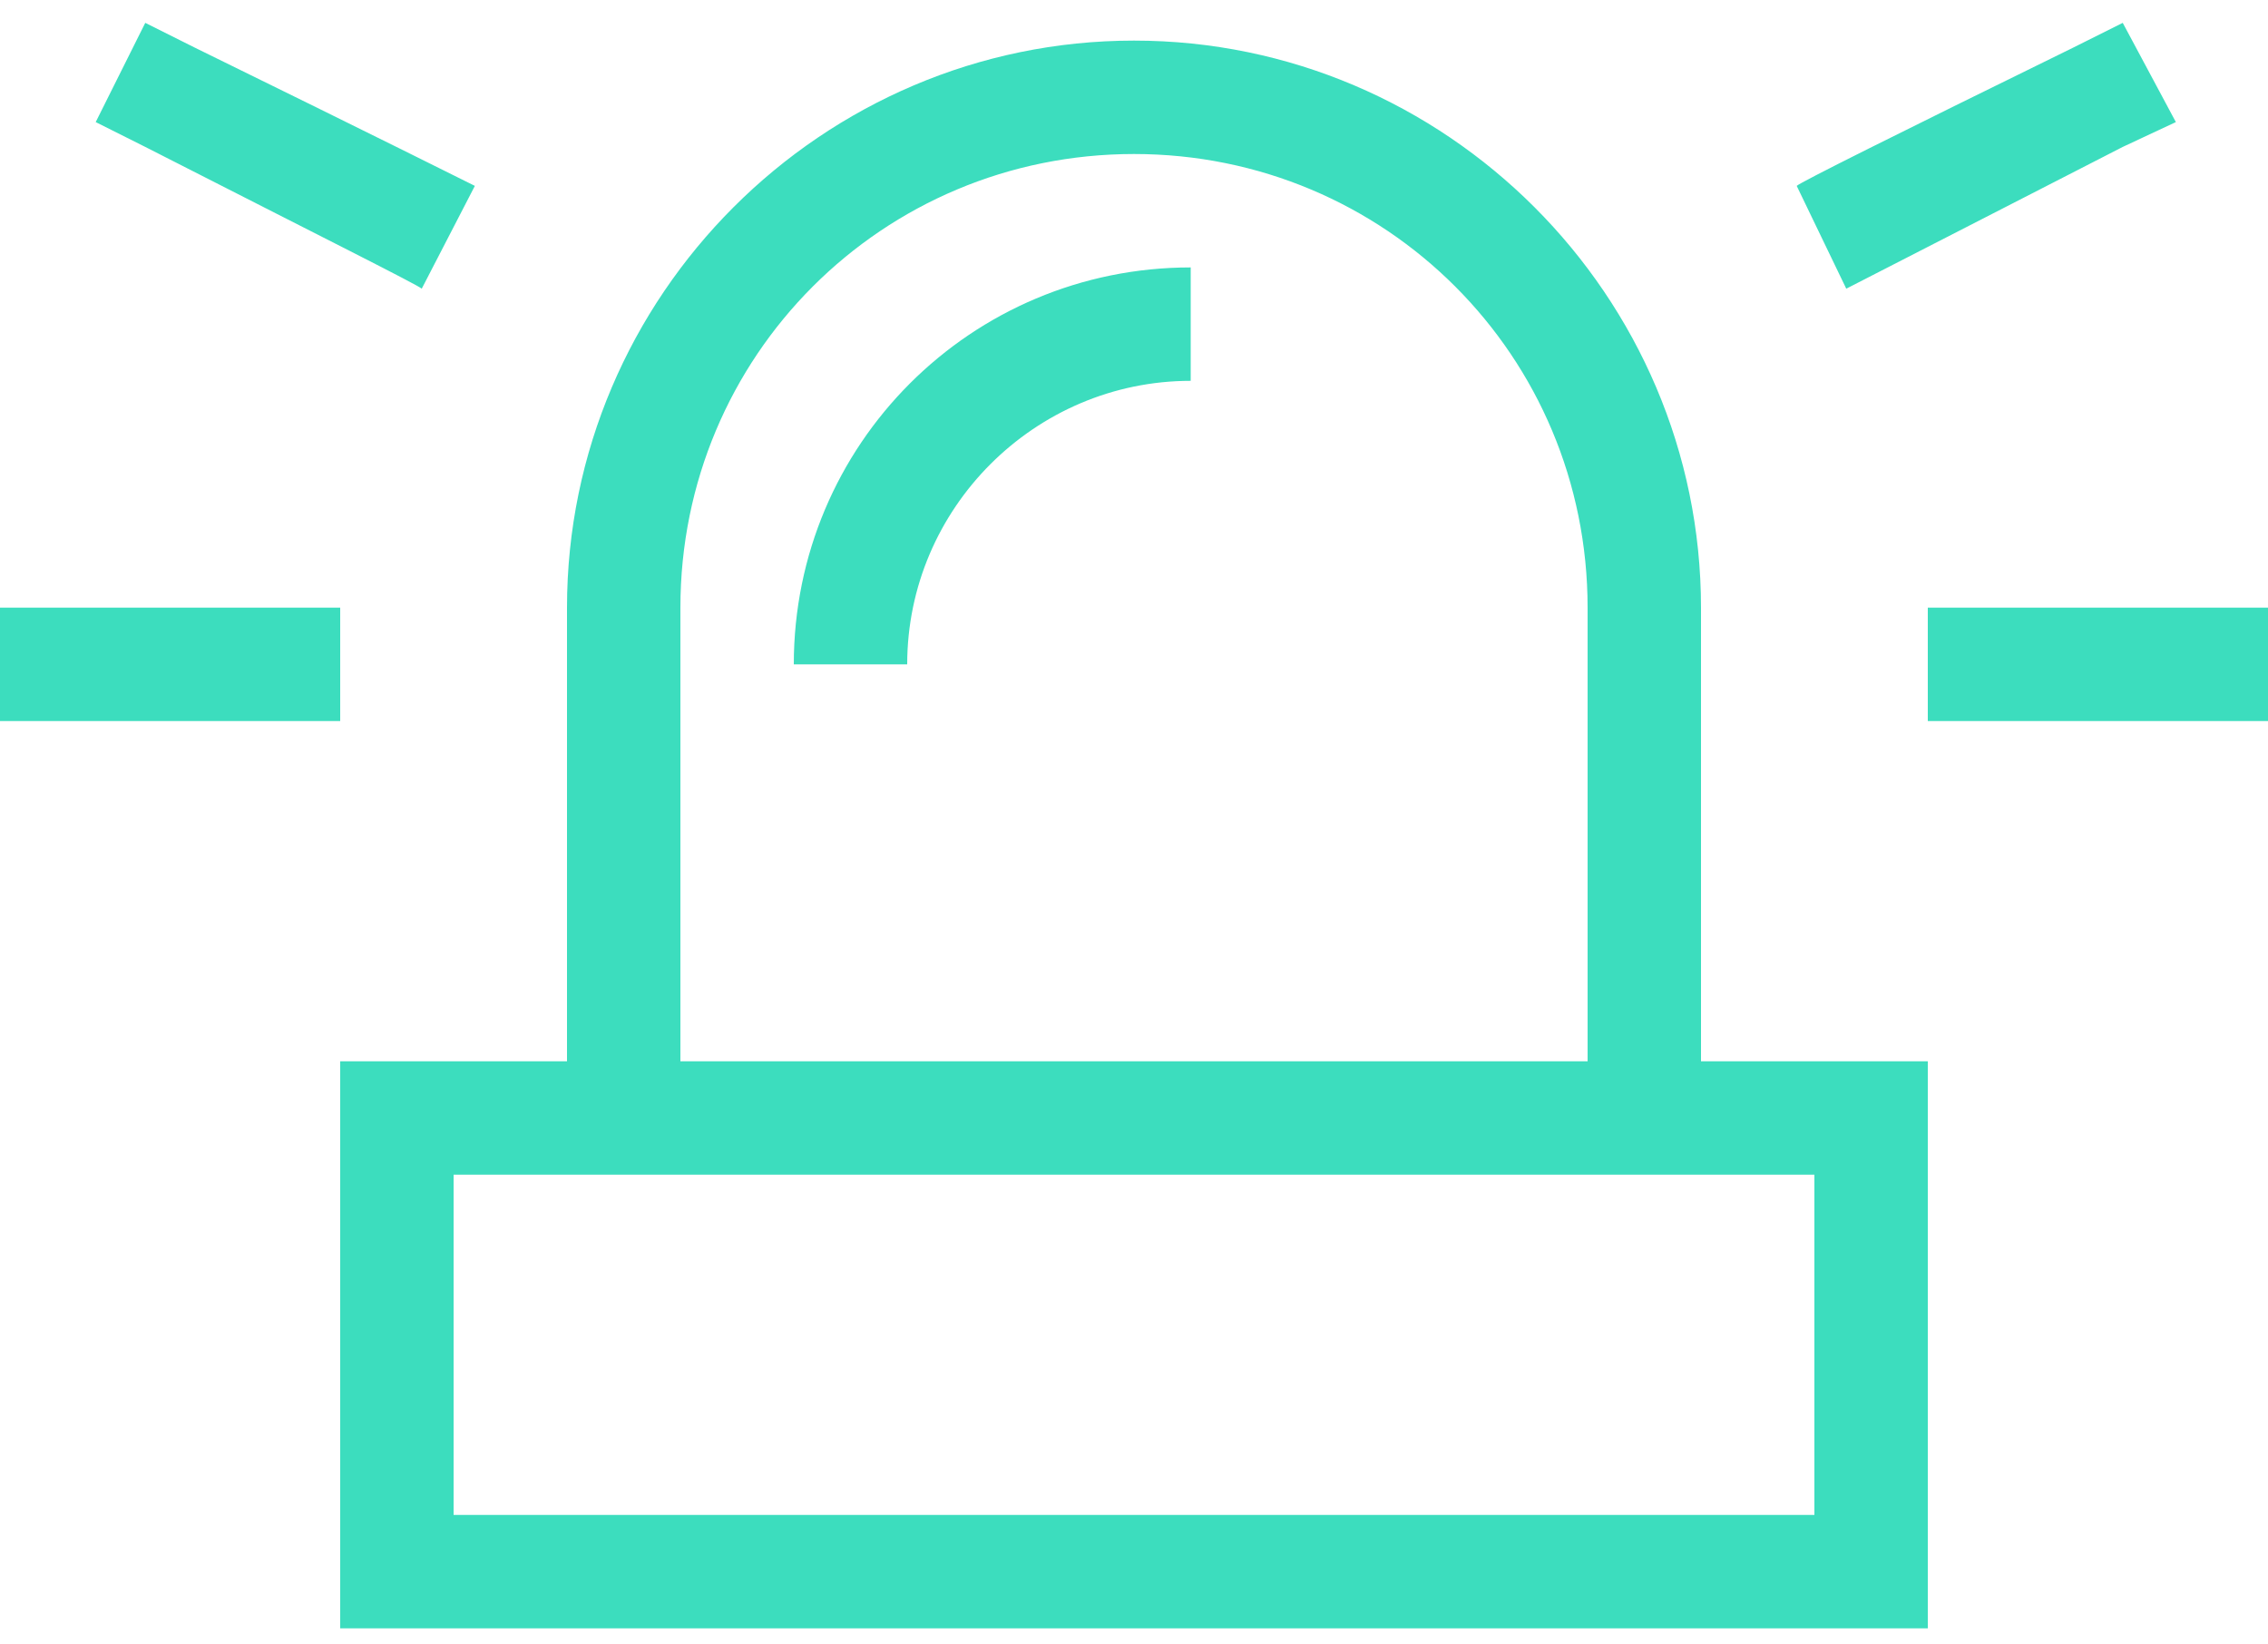 <svg width="40" height="29" viewBox="0 0 40 29" fill="none" xmlns="http://www.w3.org/2000/svg">
<path d="M3.438 0.841C6.625 2.403 8.25 3.216 8.375 3.278L7.438 5.091C7.375 5.028 5.75 4.216 2.562 2.591L1.688 2.153L2.562 0.403L3.438 0.841ZM37.438 2.591L32.562 5.091L31.688 3.278C31.75 3.216 33.375 2.403 36.562 0.841L37.438 0.403L38.375 2.153L37.438 2.591ZM1 10.716H6V12.716H0V10.716H1ZM35 10.716H40V12.716H34V10.716H35ZM30 18.716H34V28.716H6V18.716H10V10.716C10 5.216 14.5 0.716 20 0.716C25.5 0.716 30 5.216 30 10.716V18.716ZM28 18.716V10.716C28 6.278 24.438 2.716 20 2.716C15.562 2.716 12 6.278 12 10.716V18.716H28ZM8 26.716H32V20.716H8V26.716ZM21 6.716C18.25 6.716 16 8.966 16 11.716H14C14 7.841 17.125 4.716 21 4.716V6.716Z" fill="#3CDDBE"/>
</svg>
